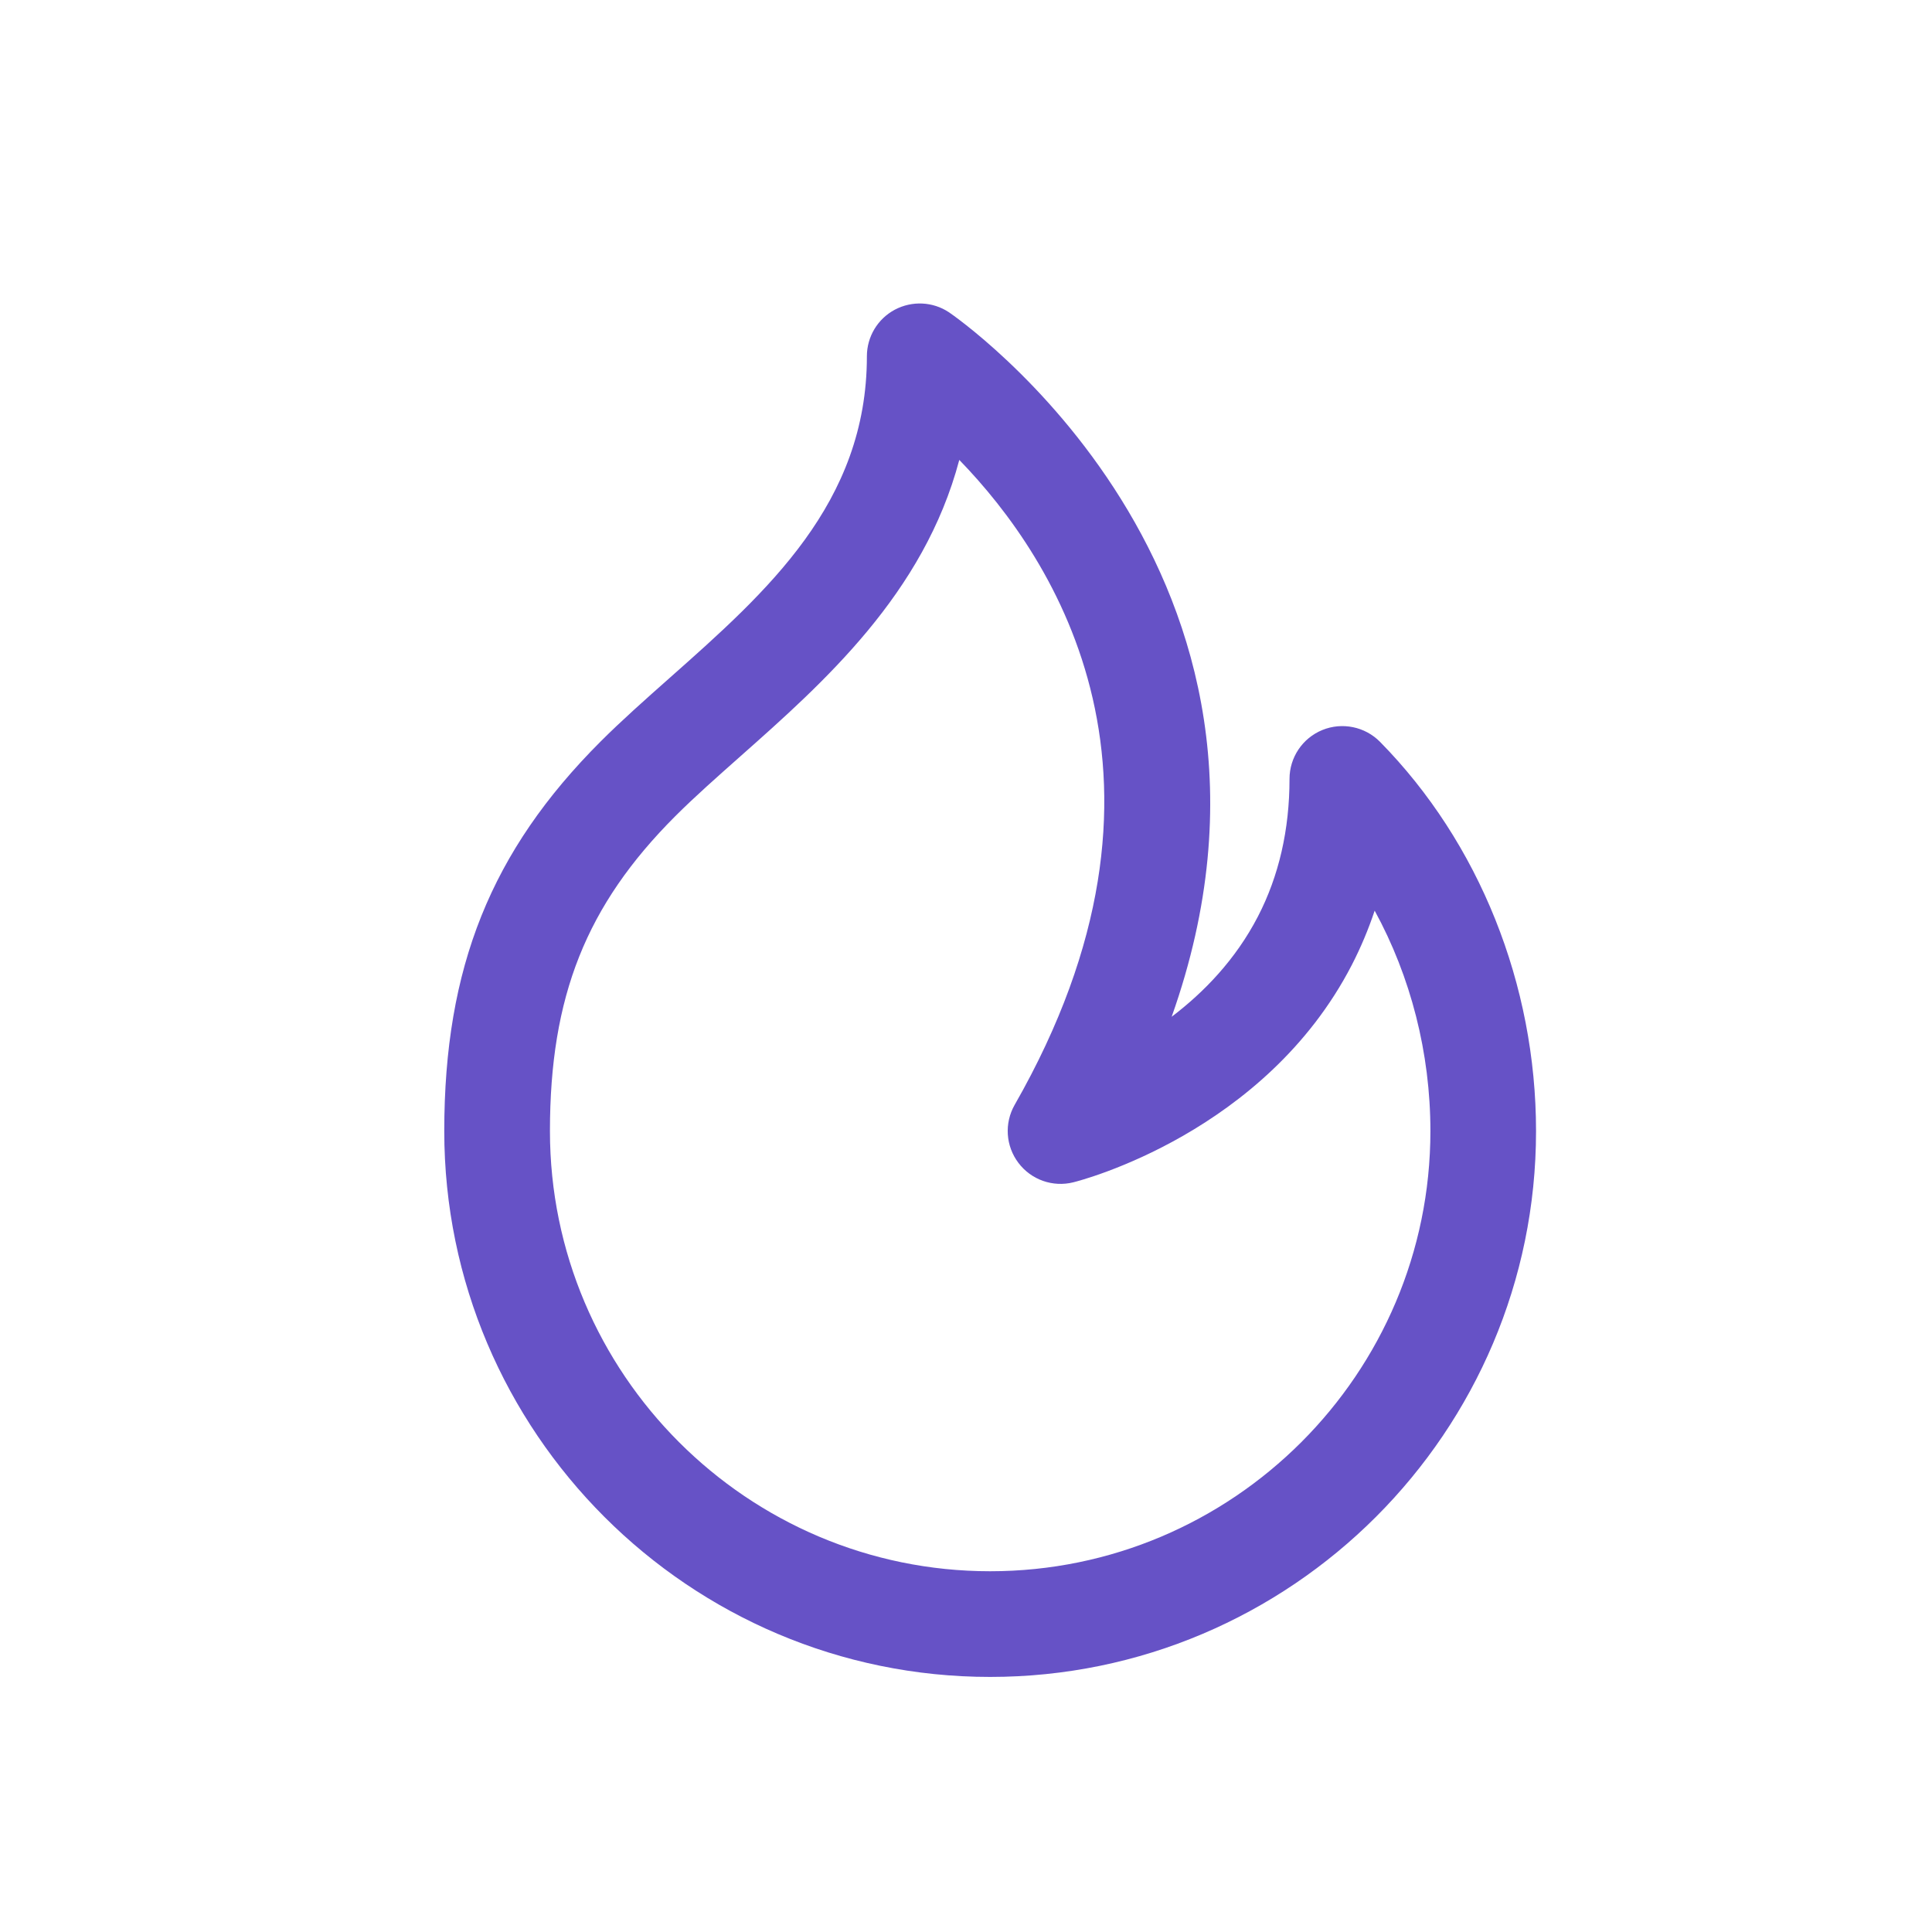<svg width="40" height="40" viewBox="0 0 40 40" fill="none" xmlns="http://www.w3.org/2000/svg">
<path d="M20.5 34.719C14.269 34.719 9.198 29.648 9.198 23.417C9.198 20.032 10.166 17.62 12.435 15.352C12.871 14.916 13.363 14.48 13.873 14.028C15.877 12.252 17.948 10.415 17.948 7.376C17.948 6.972 18.17 6.602 18.526 6.412C18.883 6.223 19.313 6.243 19.648 6.466C19.736 6.525 27.52 11.859 24.258 21.051C24.925 20.545 25.582 19.867 26.043 18.977C26.478 18.137 26.698 17.178 26.698 16.126C26.698 15.683 26.966 15.282 27.378 15.114C27.787 14.947 28.26 15.043 28.572 15.359C30.625 17.445 31.802 20.383 31.802 23.418C31.802 29.648 26.732 34.719 20.5 34.719ZM19.861 9.522C19.128 12.292 17.054 14.13 15.323 15.664C14.848 16.086 14.388 16.491 13.981 16.898C12.136 18.743 11.386 20.631 11.386 23.417C11.386 28.442 15.475 32.531 20.5 32.531C25.526 32.531 29.615 28.442 29.615 23.417C29.615 21.801 29.208 20.221 28.461 18.854C28.331 19.243 28.172 19.621 27.986 19.982C26.192 23.452 22.386 24.438 22.224 24.478C21.798 24.585 21.35 24.427 21.086 24.077C20.821 23.727 20.79 23.255 21.008 22.874C24.839 16.17 21.865 11.587 19.861 9.522Z" fill="#6652C6"/>
</svg>
